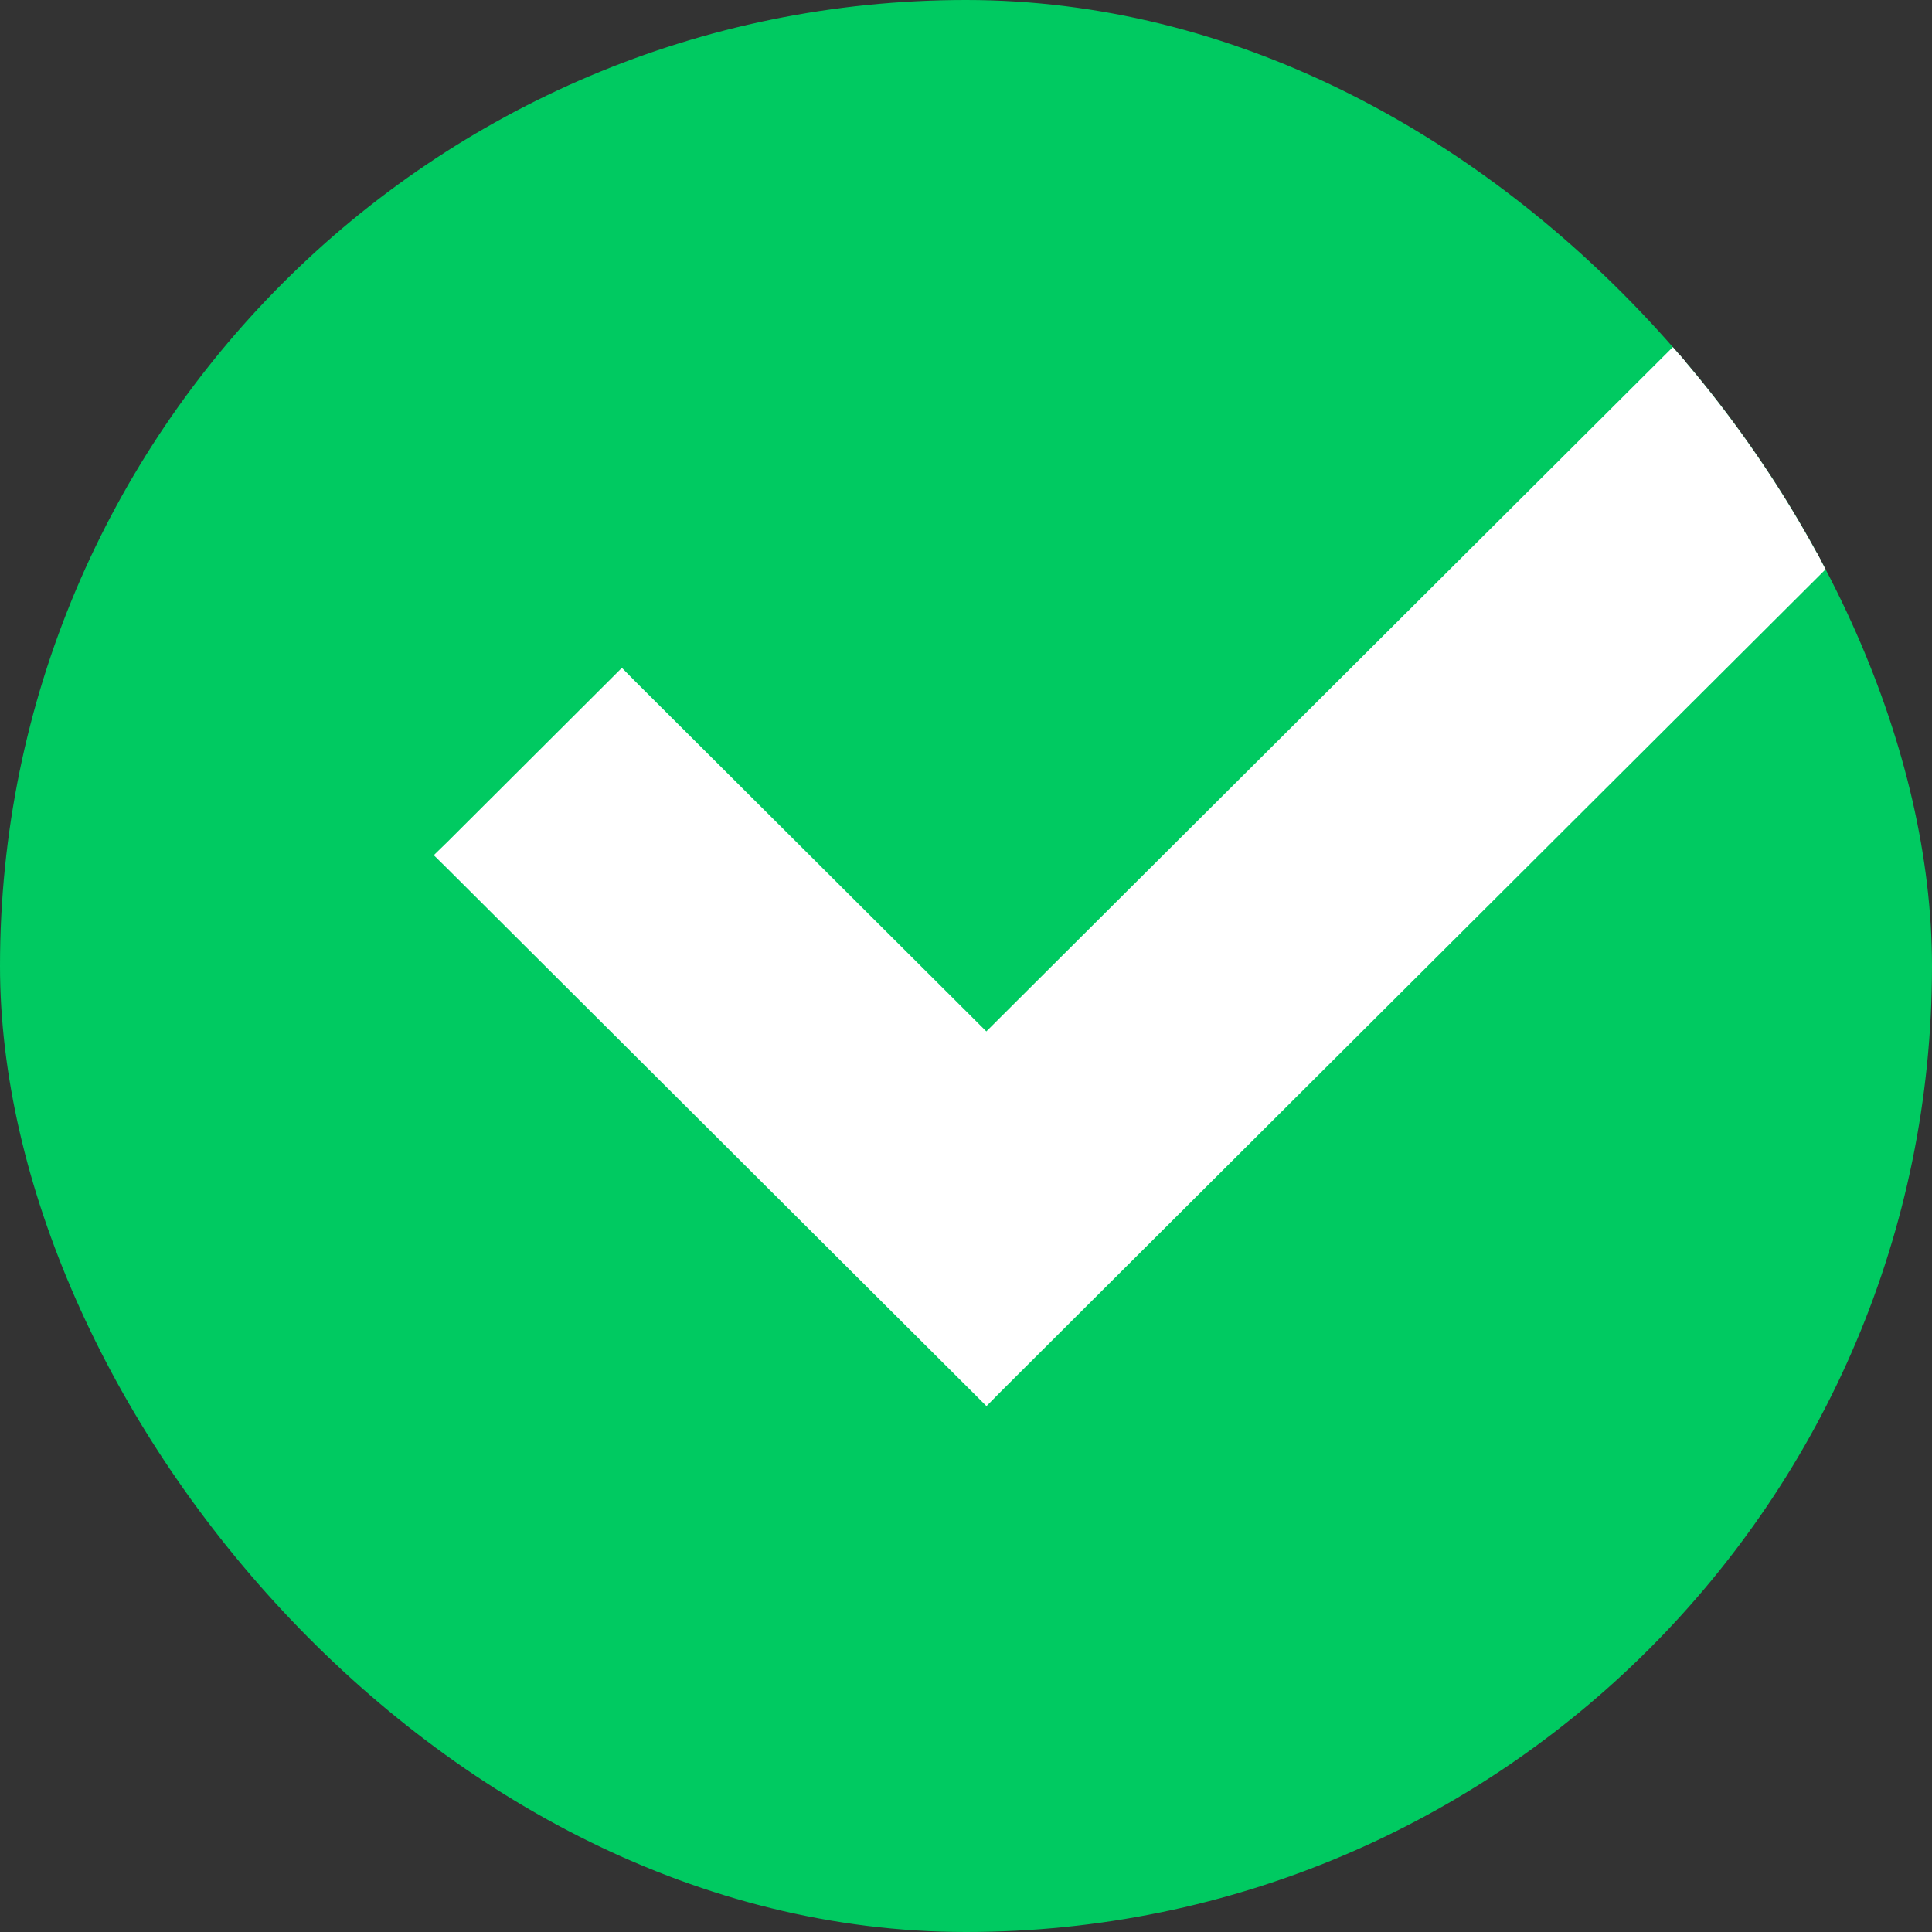 <svg width="21" height="21" viewBox="0 0 21 21" fill="none" xmlns="http://www.w3.org/2000/svg">
<rect x="0" y="0" width="21" height="21" fill="#333333" stroke="none"/>
<g clip-path="url(#clip0_4446_295)">
<rect width="21" height="21" rx="10.5" fill="#00CA61"/>
<path d="M19.311 2.929L21.07 4.683L21.142 4.754L21.07 4.824L10.792 15.071L10.722 15.142L10.651 15.071L4.93 9.367L4.858 9.296L4.93 9.226L6.688 7.472L6.759 7.401L6.829 7.472L10.721 11.352L19.171 2.929L19.241 2.858L19.311 2.929Z" fill="white" stroke="white" stroke-width="0.2"/>
</g>
<defs>
<clipPath id="clip0_4446_295">
<rect width="21" height="21" rx="10.5" fill="white"/>
</clipPath>
</defs>
</svg>
